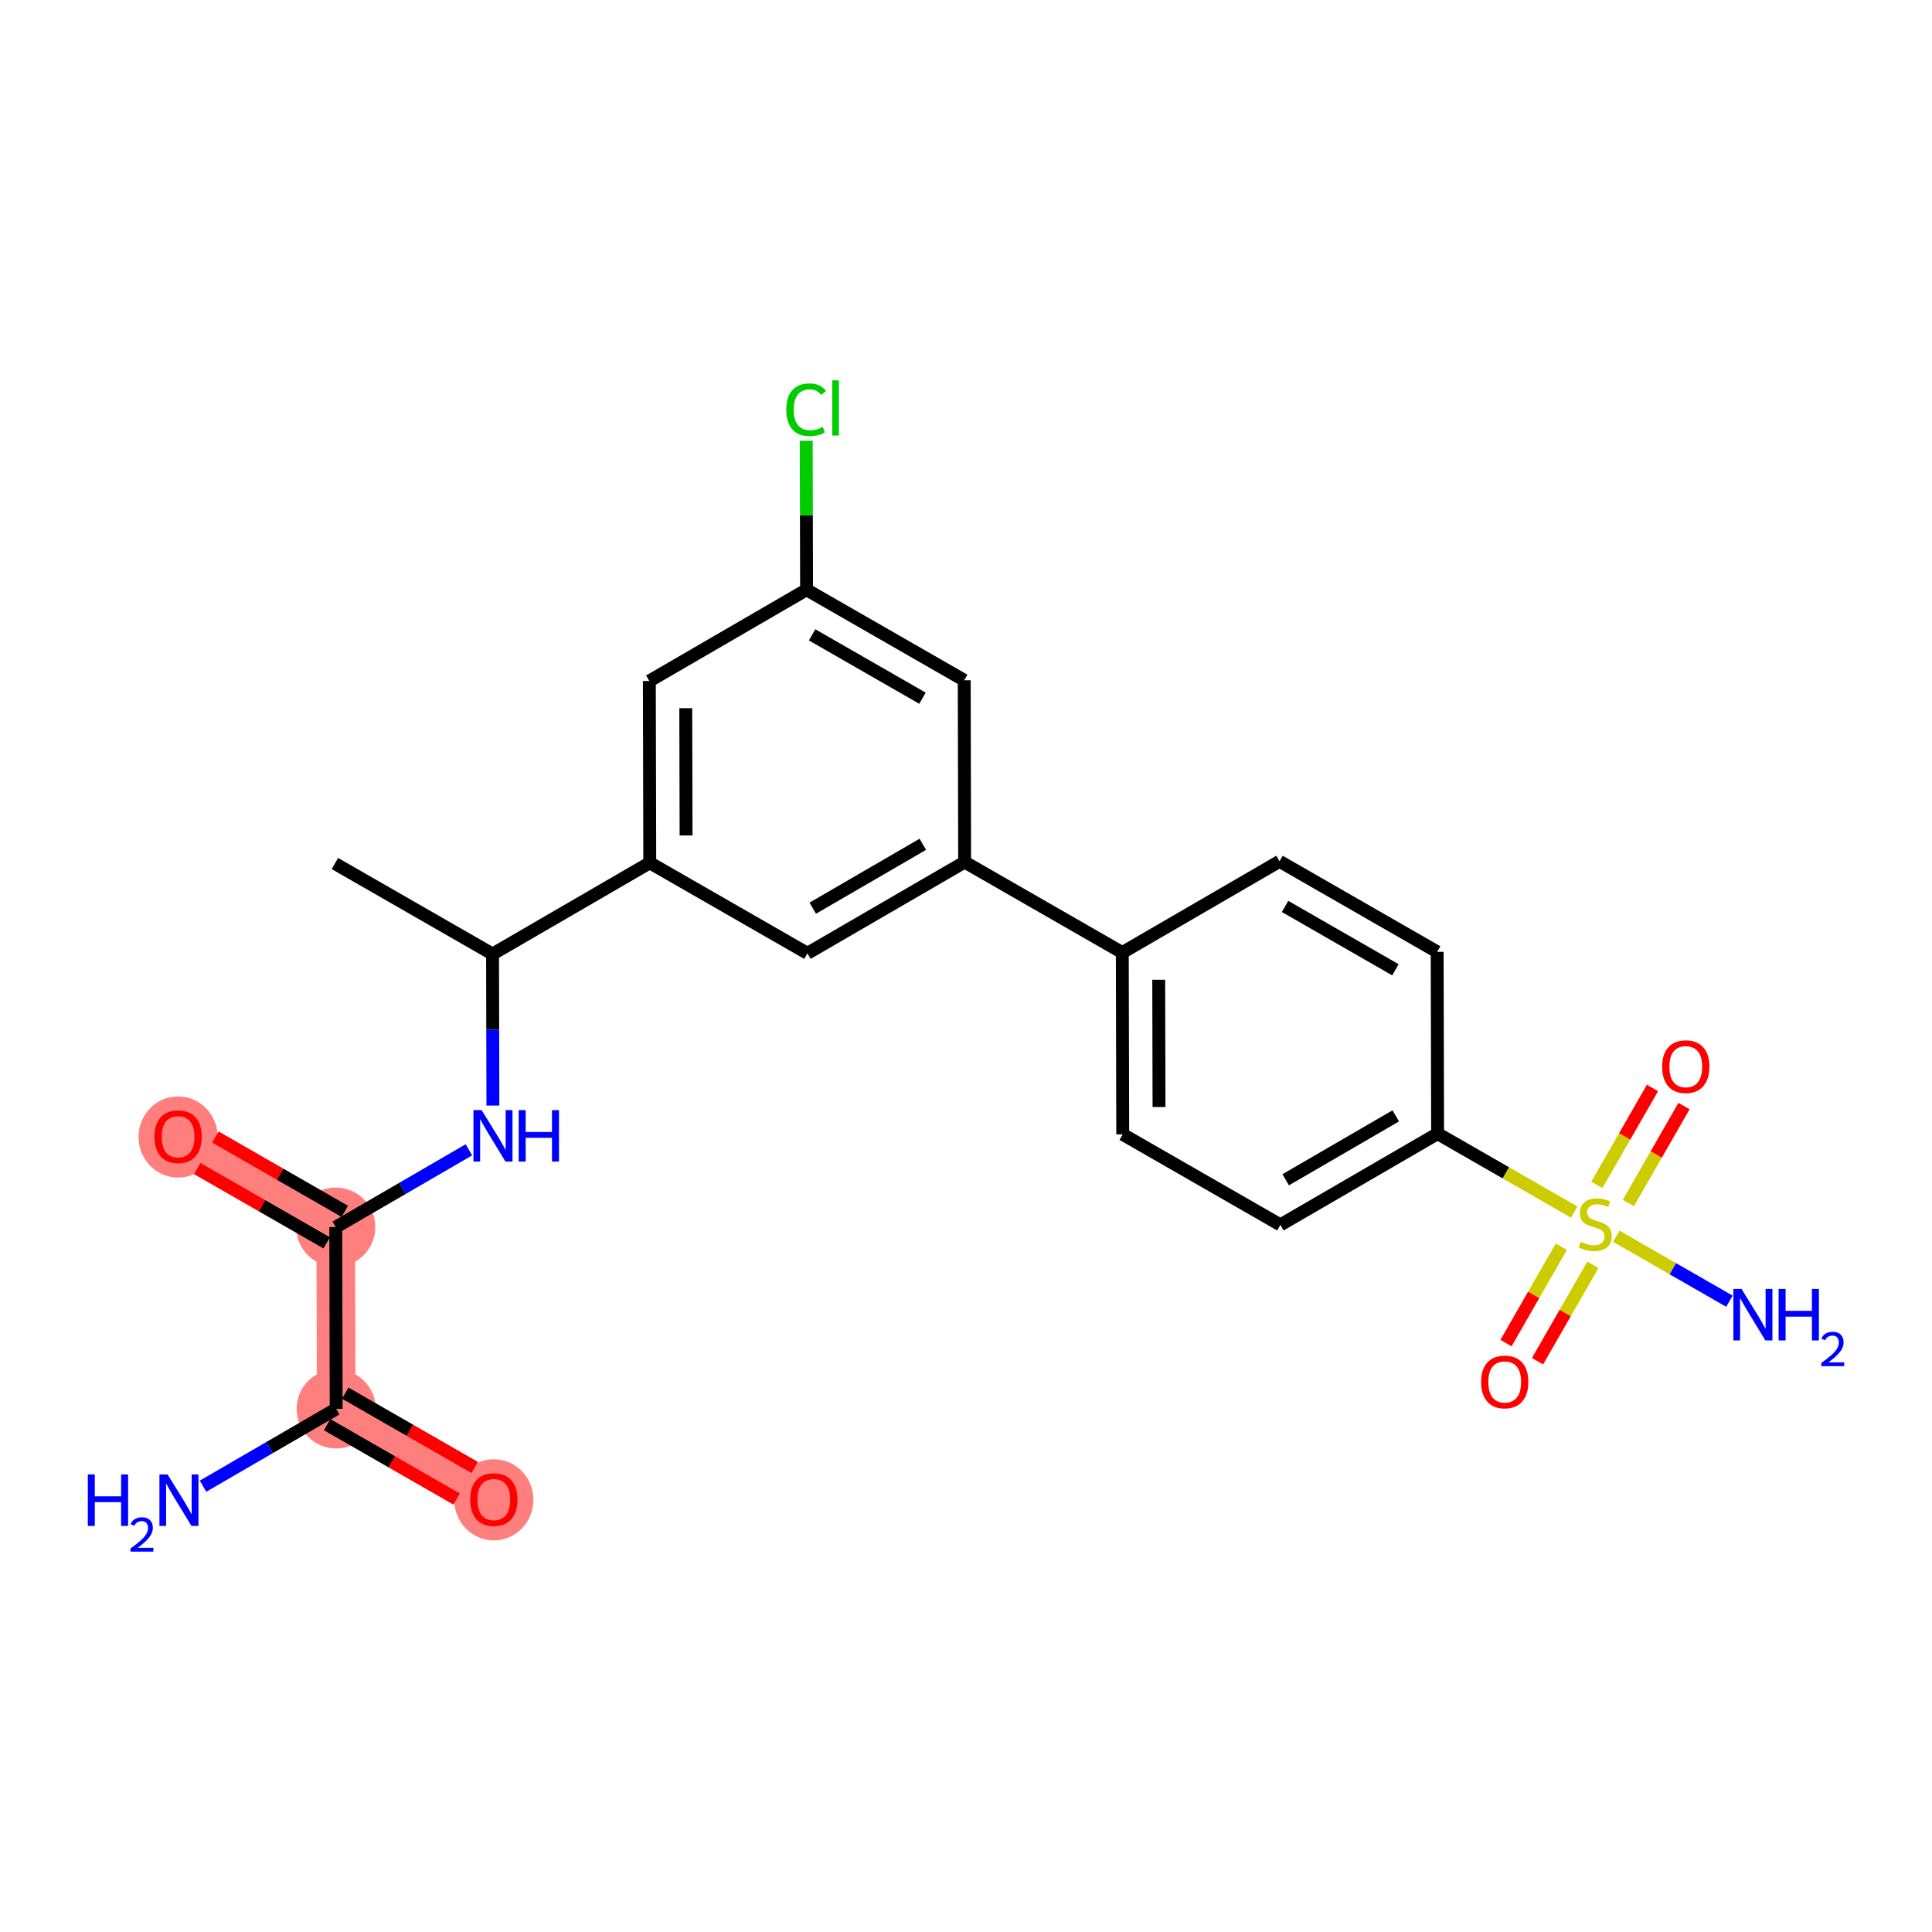 <?xml version='1.0' encoding='iso-8859-1'?>
<svg version='1.1' baseProfile='full'
              xmlns='http://www.w3.org/2000/svg'
                      xmlns:rdkit='http://www.rdkit.org/xml'
                      xmlns:xlink='http://www.w3.org/1999/xlink'
                  xml:space='preserve'
width='300px' height='300px' viewBox='0 0 300 300'>
<!-- END OF HEADER -->
<rect style='opacity:1.0;fill:#FFFFFF;stroke:none' width='300' height='300' x='0' y='0'> </rect>
<rect style='opacity:1.0;fill:#FFFFFF;stroke:none' width='300' height='300' x='0' y='0'> </rect>
<path d='M 52.136,190.546 L 27.656,176.489' style='fill:none;fill-rule:evenodd;stroke:#FF7F7F;stroke-width:6.0px;stroke-linecap:butt;stroke-linejoin:miter;stroke-opacity:1' />
<path d='M 52.136,190.546 L 52.202,218.774' style='fill:none;fill-rule:evenodd;stroke:#FF7F7F;stroke-width:6.0px;stroke-linecap:butt;stroke-linejoin:miter;stroke-opacity:1' />
<path d='M 52.202,218.774 L 76.682,232.831' style='fill:none;fill-rule:evenodd;stroke:#FF7F7F;stroke-width:6.0px;stroke-linecap:butt;stroke-linejoin:miter;stroke-opacity:1' />
<ellipse cx='52.136' cy='190.546' rx='5.646' ry='5.646'  style='fill:#FF7F7F;fill-rule:evenodd;stroke:#FF7F7F;stroke-width:1.0px;stroke-linecap:butt;stroke-linejoin:miter;stroke-opacity:1' />
<ellipse cx='27.656' cy='176.551' rx='5.646' ry='5.805'  style='fill:#FF7F7F;fill-rule:evenodd;stroke:#FF7F7F;stroke-width:1.0px;stroke-linecap:butt;stroke-linejoin:miter;stroke-opacity:1' />
<ellipse cx='52.202' cy='218.774' rx='5.646' ry='5.646'  style='fill:#FF7F7F;fill-rule:evenodd;stroke:#FF7F7F;stroke-width:1.0px;stroke-linecap:butt;stroke-linejoin:miter;stroke-opacity:1' />
<ellipse cx='76.682' cy='232.893' rx='5.646' ry='5.805'  style='fill:#FF7F7F;fill-rule:evenodd;stroke:#FF7F7F;stroke-width:1.0px;stroke-linecap:butt;stroke-linejoin:miter;stroke-opacity:1' />
<path class='bond-0 atom-0 atom-1' d='M 52.003,134.088 L 76.483,148.145' style='fill:none;fill-rule:evenodd;stroke:#000000;stroke-width:2.0px;stroke-linecap:butt;stroke-linejoin:miter;stroke-opacity:1' />
<path class='bond-1 atom-1 atom-2' d='M 76.483,148.145 L 76.51,159.908' style='fill:none;fill-rule:evenodd;stroke:#000000;stroke-width:2.0px;stroke-linecap:butt;stroke-linejoin:miter;stroke-opacity:1' />
<path class='bond-1 atom-1 atom-2' d='M 76.51,159.908 L 76.538,171.671' style='fill:none;fill-rule:evenodd;stroke:#0000FF;stroke-width:2.0px;stroke-linecap:butt;stroke-linejoin:miter;stroke-opacity:1' />
<path class='bond-7 atom-1 atom-8' d='M 76.483,148.145 L 100.897,133.974' style='fill:none;fill-rule:evenodd;stroke:#000000;stroke-width:2.0px;stroke-linecap:butt;stroke-linejoin:miter;stroke-opacity:1' />
<path class='bond-2 atom-2 atom-3' d='M 72.812,178.544 L 62.474,184.545' style='fill:none;fill-rule:evenodd;stroke:#0000FF;stroke-width:2.0px;stroke-linecap:butt;stroke-linejoin:miter;stroke-opacity:1' />
<path class='bond-2 atom-2 atom-3' d='M 62.474,184.545 L 52.136,190.546' style='fill:none;fill-rule:evenodd;stroke:#000000;stroke-width:2.0px;stroke-linecap:butt;stroke-linejoin:miter;stroke-opacity:1' />
<path class='bond-3 atom-3 atom-4' d='M 53.541,188.098 L 43.489,182.326' style='fill:none;fill-rule:evenodd;stroke:#000000;stroke-width:2.0px;stroke-linecap:butt;stroke-linejoin:miter;stroke-opacity:1' />
<path class='bond-3 atom-3 atom-4' d='M 43.489,182.326 L 33.437,176.553' style='fill:none;fill-rule:evenodd;stroke:#FF0000;stroke-width:2.0px;stroke-linecap:butt;stroke-linejoin:miter;stroke-opacity:1' />
<path class='bond-3 atom-3 atom-4' d='M 50.73,192.994 L 40.678,187.221' style='fill:none;fill-rule:evenodd;stroke:#000000;stroke-width:2.0px;stroke-linecap:butt;stroke-linejoin:miter;stroke-opacity:1' />
<path class='bond-3 atom-3 atom-4' d='M 40.678,187.221 L 30.625,181.449' style='fill:none;fill-rule:evenodd;stroke:#FF0000;stroke-width:2.0px;stroke-linecap:butt;stroke-linejoin:miter;stroke-opacity:1' />
<path class='bond-4 atom-3 atom-5' d='M 52.136,190.546 L 52.202,218.774' style='fill:none;fill-rule:evenodd;stroke:#000000;stroke-width:2.0px;stroke-linecap:butt;stroke-linejoin:miter;stroke-opacity:1' />
<path class='bond-5 atom-5 atom-6' d='M 52.202,218.774 L 41.864,224.775' style='fill:none;fill-rule:evenodd;stroke:#000000;stroke-width:2.0px;stroke-linecap:butt;stroke-linejoin:miter;stroke-opacity:1' />
<path class='bond-5 atom-5 atom-6' d='M 41.864,224.775 L 31.526,230.777' style='fill:none;fill-rule:evenodd;stroke:#0000FF;stroke-width:2.0px;stroke-linecap:butt;stroke-linejoin:miter;stroke-opacity:1' />
<path class='bond-6 atom-5 atom-7' d='M 50.796,221.222 L 60.848,226.995' style='fill:none;fill-rule:evenodd;stroke:#000000;stroke-width:2.0px;stroke-linecap:butt;stroke-linejoin:miter;stroke-opacity:1' />
<path class='bond-6 atom-5 atom-7' d='M 60.848,226.995 L 70.9,232.767' style='fill:none;fill-rule:evenodd;stroke:#FF0000;stroke-width:2.0px;stroke-linecap:butt;stroke-linejoin:miter;stroke-opacity:1' />
<path class='bond-6 atom-5 atom-7' d='M 53.608,216.326 L 63.66,222.099' style='fill:none;fill-rule:evenodd;stroke:#000000;stroke-width:2.0px;stroke-linecap:butt;stroke-linejoin:miter;stroke-opacity:1' />
<path class='bond-6 atom-5 atom-7' d='M 63.66,222.099 L 73.712,227.871' style='fill:none;fill-rule:evenodd;stroke:#FF0000;stroke-width:2.0px;stroke-linecap:butt;stroke-linejoin:miter;stroke-opacity:1' />
<path class='bond-8 atom-8 atom-9' d='M 100.897,133.974 L 100.83,105.745' style='fill:none;fill-rule:evenodd;stroke:#000000;stroke-width:2.0px;stroke-linecap:butt;stroke-linejoin:miter;stroke-opacity:1' />
<path class='bond-8 atom-8 atom-9' d='M 106.532,129.726 L 106.486,109.966' style='fill:none;fill-rule:evenodd;stroke:#000000;stroke-width:2.0px;stroke-linecap:butt;stroke-linejoin:miter;stroke-opacity:1' />
<path class='bond-24 atom-24 atom-8' d='M 125.376,148.031 L 100.897,133.974' style='fill:none;fill-rule:evenodd;stroke:#000000;stroke-width:2.0px;stroke-linecap:butt;stroke-linejoin:miter;stroke-opacity:1' />
<path class='bond-9 atom-9 atom-10' d='M 100.83,105.745 L 125.244,91.573' style='fill:none;fill-rule:evenodd;stroke:#000000;stroke-width:2.0px;stroke-linecap:butt;stroke-linejoin:miter;stroke-opacity:1' />
<path class='bond-10 atom-10 atom-11' d='M 125.244,91.573 L 125.217,80.005' style='fill:none;fill-rule:evenodd;stroke:#000000;stroke-width:2.0px;stroke-linecap:butt;stroke-linejoin:miter;stroke-opacity:1' />
<path class='bond-10 atom-10 atom-11' d='M 125.217,80.005 L 125.19,68.437' style='fill:none;fill-rule:evenodd;stroke:#00CC00;stroke-width:2.0px;stroke-linecap:butt;stroke-linejoin:miter;stroke-opacity:1' />
<path class='bond-11 atom-10 atom-12' d='M 125.244,91.573 L 149.724,105.63' style='fill:none;fill-rule:evenodd;stroke:#000000;stroke-width:2.0px;stroke-linecap:butt;stroke-linejoin:miter;stroke-opacity:1' />
<path class='bond-11 atom-10 atom-12' d='M 126.104,98.578 L 143.24,108.418' style='fill:none;fill-rule:evenodd;stroke:#000000;stroke-width:2.0px;stroke-linecap:butt;stroke-linejoin:miter;stroke-opacity:1' />
<path class='bond-12 atom-12 atom-13' d='M 149.724,105.63 L 149.79,133.859' style='fill:none;fill-rule:evenodd;stroke:#000000;stroke-width:2.0px;stroke-linecap:butt;stroke-linejoin:miter;stroke-opacity:1' />
<path class='bond-13 atom-13 atom-14' d='M 149.79,133.859 L 174.27,147.916' style='fill:none;fill-rule:evenodd;stroke:#000000;stroke-width:2.0px;stroke-linecap:butt;stroke-linejoin:miter;stroke-opacity:1' />
<path class='bond-23 atom-13 atom-24' d='M 149.79,133.859 L 125.376,148.031' style='fill:none;fill-rule:evenodd;stroke:#000000;stroke-width:2.0px;stroke-linecap:butt;stroke-linejoin:miter;stroke-opacity:1' />
<path class='bond-23 atom-13 atom-24' d='M 143.294,131.102 L 126.204,141.022' style='fill:none;fill-rule:evenodd;stroke:#000000;stroke-width:2.0px;stroke-linecap:butt;stroke-linejoin:miter;stroke-opacity:1' />
<path class='bond-14 atom-14 atom-15' d='M 174.27,147.916 L 174.336,176.145' style='fill:none;fill-rule:evenodd;stroke:#000000;stroke-width:2.0px;stroke-linecap:butt;stroke-linejoin:miter;stroke-opacity:1' />
<path class='bond-14 atom-14 atom-15' d='M 179.925,152.137 L 179.972,171.897' style='fill:none;fill-rule:evenodd;stroke:#000000;stroke-width:2.0px;stroke-linecap:butt;stroke-linejoin:miter;stroke-opacity:1' />
<path class='bond-25 atom-23 atom-14' d='M 198.683,133.744 L 174.27,147.916' style='fill:none;fill-rule:evenodd;stroke:#000000;stroke-width:2.0px;stroke-linecap:butt;stroke-linejoin:miter;stroke-opacity:1' />
<path class='bond-15 atom-15 atom-16' d='M 174.336,176.145 L 198.816,190.201' style='fill:none;fill-rule:evenodd;stroke:#000000;stroke-width:2.0px;stroke-linecap:butt;stroke-linejoin:miter;stroke-opacity:1' />
<path class='bond-16 atom-16 atom-17' d='M 198.816,190.201 L 223.23,176.03' style='fill:none;fill-rule:evenodd;stroke:#000000;stroke-width:2.0px;stroke-linecap:butt;stroke-linejoin:miter;stroke-opacity:1' />
<path class='bond-16 atom-16 atom-17' d='M 199.644,183.193 L 216.733,173.273' style='fill:none;fill-rule:evenodd;stroke:#000000;stroke-width:2.0px;stroke-linecap:butt;stroke-linejoin:miter;stroke-opacity:1' />
<path class='bond-17 atom-17 atom-18' d='M 223.23,176.03 L 233.835,182.12' style='fill:none;fill-rule:evenodd;stroke:#000000;stroke-width:2.0px;stroke-linecap:butt;stroke-linejoin:miter;stroke-opacity:1' />
<path class='bond-17 atom-17 atom-18' d='M 233.835,182.12 L 244.44,188.21' style='fill:none;fill-rule:evenodd;stroke:#CCCC00;stroke-width:2.0px;stroke-linecap:butt;stroke-linejoin:miter;stroke-opacity:1' />
<path class='bond-21 atom-17 atom-22' d='M 223.23,176.03 L 223.163,147.801' style='fill:none;fill-rule:evenodd;stroke:#000000;stroke-width:2.0px;stroke-linecap:butt;stroke-linejoin:miter;stroke-opacity:1' />
<path class='bond-18 atom-18 atom-19' d='M 250.978,191.964 L 259.762,197.008' style='fill:none;fill-rule:evenodd;stroke:#CCCC00;stroke-width:2.0px;stroke-linecap:butt;stroke-linejoin:miter;stroke-opacity:1' />
<path class='bond-18 atom-18 atom-19' d='M 259.762,197.008 L 268.546,202.052' style='fill:none;fill-rule:evenodd;stroke:#0000FF;stroke-width:2.0px;stroke-linecap:butt;stroke-linejoin:miter;stroke-opacity:1' />
<path class='bond-19 atom-18 atom-20' d='M 242.444,193.587 L 238.147,201.071' style='fill:none;fill-rule:evenodd;stroke:#CCCC00;stroke-width:2.0px;stroke-linecap:butt;stroke-linejoin:miter;stroke-opacity:1' />
<path class='bond-19 atom-18 atom-20' d='M 238.147,201.071 L 233.85,208.554' style='fill:none;fill-rule:evenodd;stroke:#FF0000;stroke-width:2.0px;stroke-linecap:butt;stroke-linejoin:miter;stroke-opacity:1' />
<path class='bond-19 atom-18 atom-20' d='M 247.34,196.399 L 243.043,203.882' style='fill:none;fill-rule:evenodd;stroke:#CCCC00;stroke-width:2.0px;stroke-linecap:butt;stroke-linejoin:miter;stroke-opacity:1' />
<path class='bond-19 atom-18 atom-20' d='M 243.043,203.882 L 238.746,211.366' style='fill:none;fill-rule:evenodd;stroke:#FF0000;stroke-width:2.0px;stroke-linecap:butt;stroke-linejoin:miter;stroke-opacity:1' />
<path class='bond-20 atom-18 atom-21' d='M 252.851,186.801 L 257.173,179.275' style='fill:none;fill-rule:evenodd;stroke:#CCCC00;stroke-width:2.0px;stroke-linecap:butt;stroke-linejoin:miter;stroke-opacity:1' />
<path class='bond-20 atom-18 atom-21' d='M 257.173,179.275 L 261.494,171.75' style='fill:none;fill-rule:evenodd;stroke:#FF0000;stroke-width:2.0px;stroke-linecap:butt;stroke-linejoin:miter;stroke-opacity:1' />
<path class='bond-20 atom-18 atom-21' d='M 247.955,183.989 L 252.277,176.464' style='fill:none;fill-rule:evenodd;stroke:#CCCC00;stroke-width:2.0px;stroke-linecap:butt;stroke-linejoin:miter;stroke-opacity:1' />
<path class='bond-20 atom-18 atom-21' d='M 252.277,176.464 L 256.598,168.938' style='fill:none;fill-rule:evenodd;stroke:#FF0000;stroke-width:2.0px;stroke-linecap:butt;stroke-linejoin:miter;stroke-opacity:1' />
<path class='bond-22 atom-22 atom-23' d='M 223.163,147.801 L 198.683,133.744' style='fill:none;fill-rule:evenodd;stroke:#000000;stroke-width:2.0px;stroke-linecap:butt;stroke-linejoin:miter;stroke-opacity:1' />
<path class='bond-22 atom-22 atom-23' d='M 216.68,150.589 L 199.544,140.749' style='fill:none;fill-rule:evenodd;stroke:#000000;stroke-width:2.0px;stroke-linecap:butt;stroke-linejoin:miter;stroke-opacity:1' />
<path  class='atom-2' d='M 74.782 172.377
L 77.402 176.611
Q 77.661 177.029, 78.079 177.785
Q 78.497 178.542, 78.519 178.587
L 78.519 172.377
L 79.581 172.377
L 79.581 180.371
L 78.486 180.371
L 75.674 175.742
Q 75.347 175.2, 74.997 174.579
Q 74.658 173.958, 74.556 173.766
L 74.556 180.371
L 73.517 180.371
L 73.517 172.377
L 74.782 172.377
' fill='#0000FF'/>
<path  class='atom-2' d='M 80.541 172.377
L 81.625 172.377
L 81.625 175.776
L 85.712 175.776
L 85.712 172.377
L 86.796 172.377
L 86.796 180.371
L 85.712 180.371
L 85.712 176.679
L 81.625 176.679
L 81.625 180.371
L 80.541 180.371
L 80.541 172.377
' fill='#0000FF'/>
<path  class='atom-4' d='M 23.986 176.511
Q 23.986 174.592, 24.934 173.519
Q 25.883 172.446, 27.656 172.446
Q 29.428 172.446, 30.377 173.519
Q 31.325 174.592, 31.325 176.511
Q 31.325 178.453, 30.366 179.56
Q 29.406 180.655, 27.656 180.655
Q 25.894 180.655, 24.934 179.56
Q 23.986 178.465, 23.986 176.511
M 27.656 179.752
Q 28.875 179.752, 29.53 178.939
Q 30.196 178.115, 30.196 176.511
Q 30.196 174.942, 29.53 174.151
Q 28.875 173.35, 27.656 173.35
Q 26.436 173.35, 25.77 174.14
Q 25.115 174.931, 25.115 176.511
Q 25.115 178.126, 25.77 178.939
Q 26.436 179.752, 27.656 179.752
' fill='#FF0000'/>
<path  class='atom-6' d='M 13.636 228.949
L 14.72 228.949
L 14.72 232.348
L 18.808 232.348
L 18.808 228.949
L 19.892 228.949
L 19.892 236.943
L 18.808 236.943
L 18.808 233.251
L 14.72 233.251
L 14.72 236.943
L 13.636 236.943
L 13.636 228.949
' fill='#0000FF'/>
<path  class='atom-6' d='M 20.279 236.663
Q 20.473 236.163, 20.935 235.888
Q 21.397 235.605, 22.038 235.605
Q 22.835 235.605, 23.283 236.037
Q 23.73 236.469, 23.73 237.237
Q 23.73 238.019, 23.148 238.749
Q 22.575 239.48, 21.382 240.344
L 23.819 240.344
L 23.819 240.94
L 20.265 240.94
L 20.265 240.441
Q 21.248 239.741, 21.829 239.219
Q 22.418 238.697, 22.701 238.228
Q 22.985 237.758, 22.985 237.274
Q 22.985 236.767, 22.731 236.484
Q 22.478 236.201, 22.038 236.201
Q 21.613 236.201, 21.33 236.372
Q 21.047 236.544, 20.846 236.924
L 20.279 236.663
' fill='#0000FF'/>
<path  class='atom-6' d='M 26.021 228.949
L 28.641 233.183
Q 28.9 233.601, 29.318 234.357
Q 29.736 235.114, 29.759 235.159
L 29.759 228.949
L 30.82 228.949
L 30.82 236.943
L 29.725 236.943
L 26.913 232.314
Q 26.586 231.772, 26.236 231.151
Q 25.897 230.53, 25.795 230.338
L 25.795 236.943
L 24.756 236.943
L 24.756 228.949
L 26.021 228.949
' fill='#0000FF'/>
<path  class='atom-7' d='M 73.012 232.854
Q 73.012 230.934, 73.96 229.862
Q 74.909 228.789, 76.682 228.789
Q 78.454 228.789, 79.403 229.862
Q 80.351 230.934, 80.351 232.854
Q 80.351 234.796, 79.392 235.903
Q 78.432 236.998, 76.682 236.998
Q 74.92 236.998, 73.96 235.903
Q 73.012 234.807, 73.012 232.854
M 76.682 236.095
Q 77.901 236.095, 78.556 235.282
Q 79.222 234.457, 79.222 232.854
Q 79.222 231.284, 78.556 230.494
Q 77.901 229.692, 76.682 229.692
Q 75.462 229.692, 74.796 230.483
Q 74.141 231.273, 74.141 232.854
Q 74.141 234.469, 74.796 235.282
Q 75.462 236.095, 76.682 236.095
' fill='#FF0000'/>
<path  class='atom-11' d='M 122.095 63.621
Q 122.095 61.634, 123.021 60.595
Q 123.958 59.545, 125.731 59.545
Q 127.379 59.545, 128.26 60.708
L 127.515 61.318
Q 126.871 60.471, 125.731 60.471
Q 124.523 60.471, 123.879 61.284
Q 123.247 62.086, 123.247 63.621
Q 123.247 65.202, 123.902 66.015
Q 124.568 66.828, 125.855 66.828
Q 126.736 66.828, 127.763 66.297
L 128.08 67.144
Q 127.662 67.415, 127.029 67.573
Q 126.397 67.731, 125.697 67.731
Q 123.958 67.731, 123.021 66.67
Q 122.095 65.609, 122.095 63.621
' fill='#00CC00'/>
<path  class='atom-11' d='M 129.231 59.06
L 130.27 59.06
L 130.27 67.63
L 129.231 67.63
L 129.231 59.06
' fill='#00CC00'/>
<path  class='atom-18' d='M 245.451 192.831
Q 245.541 192.864, 245.914 193.023
Q 246.287 193.181, 246.693 193.282
Q 247.111 193.373, 247.517 193.373
Q 248.274 193.373, 248.714 193.011
Q 249.155 192.639, 249.155 191.995
Q 249.155 191.555, 248.929 191.284
Q 248.714 191.013, 248.376 190.866
Q 248.037 190.719, 247.472 190.55
Q 246.761 190.335, 246.332 190.132
Q 245.914 189.929, 245.609 189.5
Q 245.316 189.07, 245.316 188.348
Q 245.316 187.343, 245.993 186.722
Q 246.682 186.101, 248.037 186.101
Q 248.963 186.101, 250.013 186.541
L 249.753 187.411
Q 248.793 187.015, 248.071 187.015
Q 247.292 187.015, 246.862 187.343
Q 246.433 187.659, 246.445 188.212
Q 246.445 188.641, 246.659 188.901
Q 246.885 189.161, 247.201 189.308
Q 247.529 189.454, 248.071 189.624
Q 248.793 189.85, 249.222 190.075
Q 249.651 190.301, 249.956 190.764
Q 250.273 191.216, 250.273 191.995
Q 250.273 193.102, 249.527 193.7
Q 248.793 194.287, 247.563 194.287
Q 246.851 194.287, 246.309 194.129
Q 245.779 193.982, 245.146 193.723
L 245.451 192.831
' fill='#CCCC00'/>
<path  class='atom-19' d='M 270.422 200.146
L 273.042 204.381
Q 273.301 204.799, 273.719 205.555
Q 274.137 206.312, 274.16 206.357
L 274.16 200.146
L 275.221 200.146
L 275.221 208.141
L 274.126 208.141
L 271.314 203.511
Q 270.987 202.969, 270.637 202.348
Q 270.298 201.727, 270.196 201.535
L 270.196 208.141
L 269.157 208.141
L 269.157 200.146
L 270.422 200.146
' fill='#0000FF'/>
<path  class='atom-19' d='M 276.181 200.146
L 277.265 200.146
L 277.265 203.545
L 281.352 203.545
L 281.352 200.146
L 282.436 200.146
L 282.436 208.141
L 281.352 208.141
L 281.352 204.449
L 277.265 204.449
L 277.265 208.141
L 276.181 208.141
L 276.181 200.146
' fill='#0000FF'/>
<path  class='atom-19' d='M 282.824 207.86
Q 283.018 207.361, 283.48 207.085
Q 283.942 206.802, 284.583 206.802
Q 285.38 206.802, 285.827 207.234
Q 286.274 207.667, 286.274 208.434
Q 286.274 209.217, 285.693 209.947
Q 285.119 210.677, 283.927 211.542
L 286.364 211.542
L 286.364 212.138
L 282.809 212.138
L 282.809 211.639
Q 283.793 210.938, 284.374 210.417
Q 284.963 209.895, 285.246 209.425
Q 285.529 208.956, 285.529 208.471
Q 285.529 207.965, 285.276 207.682
Q 285.022 207.398, 284.583 207.398
Q 284.158 207.398, 283.875 207.57
Q 283.591 207.741, 283.39 208.121
L 282.824 207.86
' fill='#0000FF'/>
<path  class='atom-20' d='M 229.983 214.589
Q 229.983 212.67, 230.931 211.597
Q 231.88 210.524, 233.652 210.524
Q 235.425 210.524, 236.374 211.597
Q 237.322 212.67, 237.322 214.589
Q 237.322 216.531, 236.362 217.638
Q 235.403 218.733, 233.652 218.733
Q 231.891 218.733, 230.931 217.638
Q 229.983 216.543, 229.983 214.589
M 233.652 217.83
Q 234.872 217.83, 235.527 217.017
Q 236.193 216.193, 236.193 214.589
Q 236.193 213.02, 235.527 212.229
Q 234.872 211.428, 233.652 211.428
Q 232.433 211.428, 231.767 212.218
Q 231.112 213.008, 231.112 214.589
Q 231.112 216.204, 231.767 217.017
Q 232.433 217.83, 233.652 217.83
' fill='#FF0000'/>
<path  class='atom-21' d='M 258.097 165.629
Q 258.097 163.71, 259.045 162.637
Q 259.994 161.565, 261.766 161.565
Q 263.539 161.565, 264.488 162.637
Q 265.436 163.71, 265.436 165.629
Q 265.436 167.572, 264.476 168.678
Q 263.516 169.773, 261.766 169.773
Q 260.005 169.773, 259.045 168.678
Q 258.097 167.583, 258.097 165.629
M 261.766 168.87
Q 262.986 168.87, 263.641 168.057
Q 264.307 167.233, 264.307 165.629
Q 264.307 164.06, 263.641 163.27
Q 262.986 162.468, 261.766 162.468
Q 260.547 162.468, 259.881 163.258
Q 259.226 164.049, 259.226 165.629
Q 259.226 167.244, 259.881 168.057
Q 260.547 168.87, 261.766 168.87
' fill='#FF0000'/>
</svg>
